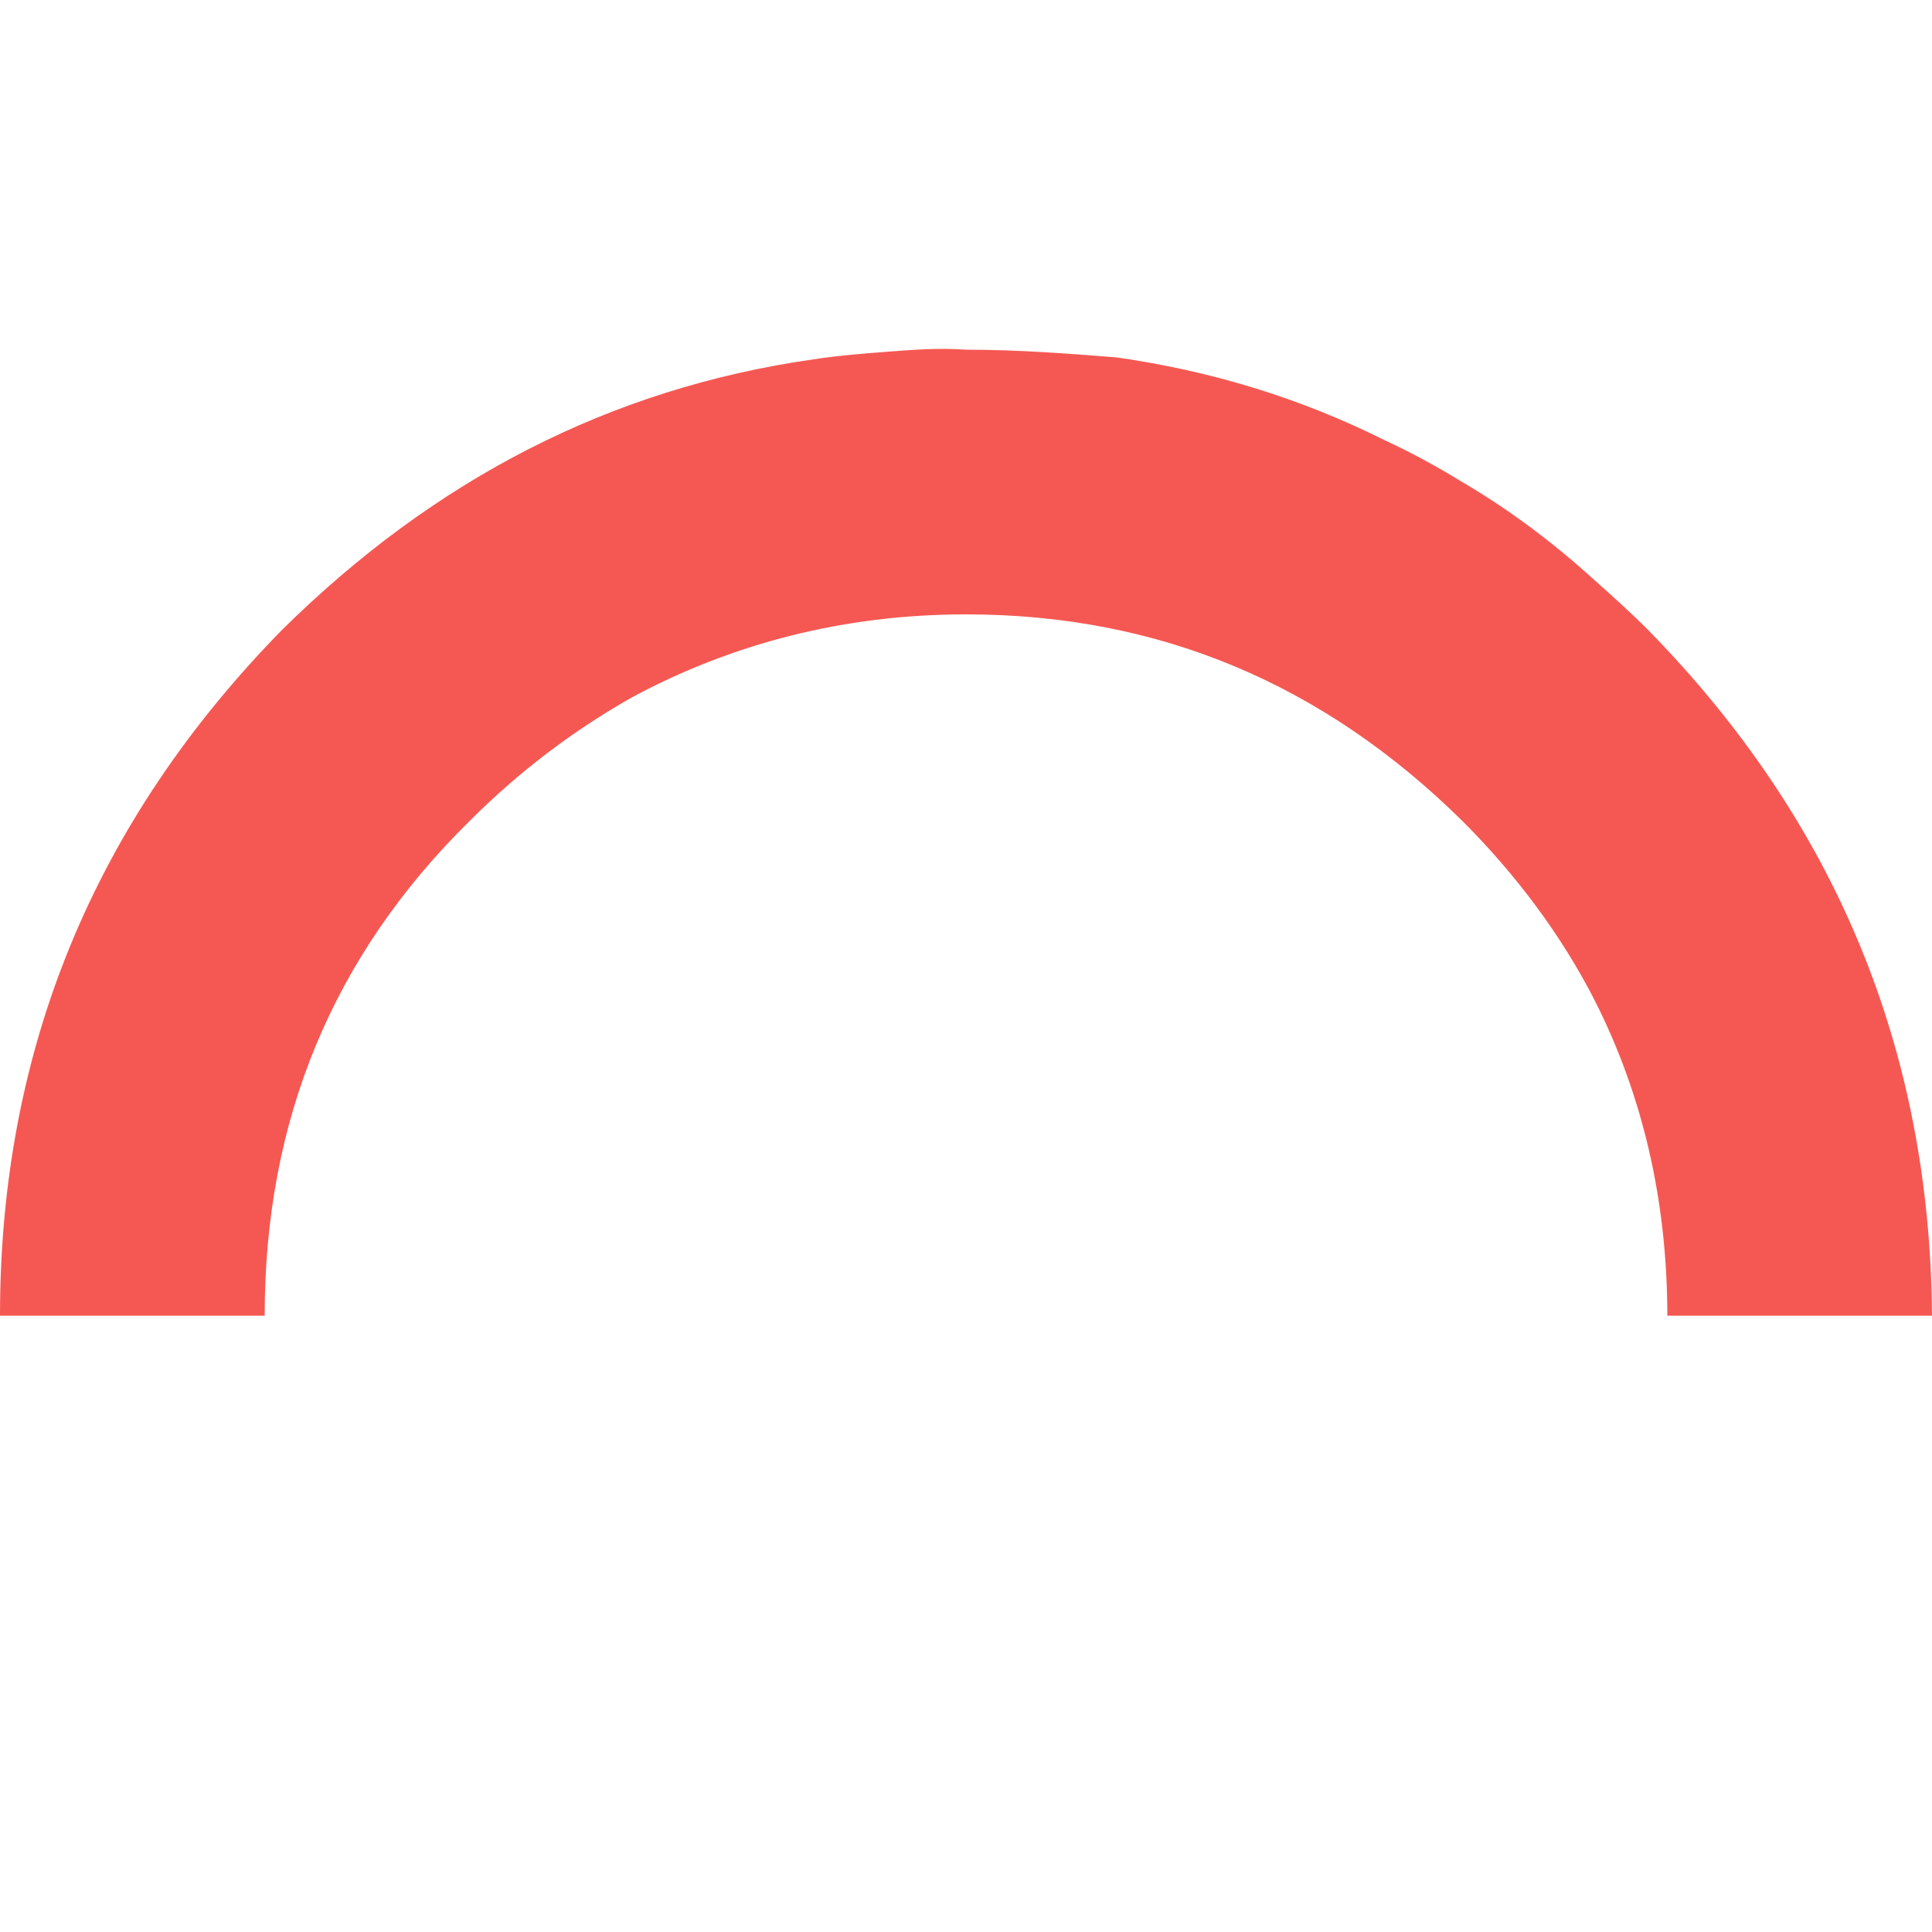 <?xml version="1.0" encoding="UTF-8"?> <!-- Generator: Adobe Illustrator 23.0.3, SVG Export Plug-In . SVG Version: 6.00 Build 0) --> <svg xmlns="http://www.w3.org/2000/svg" xmlns:xlink="http://www.w3.org/1999/xlink" id="Слой_1" x="0px" y="0px" viewBox="0 0 100 100" style="enable-background:new 0 0 100 100;" xml:space="preserve"> <style type="text/css"> .st0{fill:#F55853;} </style> <path class="st0" d="M50,18.1c-1.4-0.1-2.7,0-4,0.1c-1.3,0.1-2.6,0.2-3.9,0.4c-10.5,1.5-19.6,6.2-27.5,14C4.9,42.5,0,54.3,0,68.1 h13.7c0-10.1,3.5-18.6,10.6-25.6c2.6-2.6,5.4-4.7,8.4-6.4c5.2-2.8,11-4.3,17.3-4.3c10,0,18.5,3.6,25.7,10.7c2.8,2.8,5.1,5.9,6.8,9.2 c2.5,4.9,3.8,10.4,3.8,16.4H100c-0.1-13.8-5-25.6-14.7-35.5c-0.9-0.9-1.9-1.8-2.8-2.6c-2.2-2-4.5-3.7-6.9-5.1 c-1.3-0.8-2.6-1.5-3.9-2.1c-4.4-2.2-9-3.6-13.9-4.3C55.3,18.3,52.7,18.1,50,18.1z"></path> </svg> 